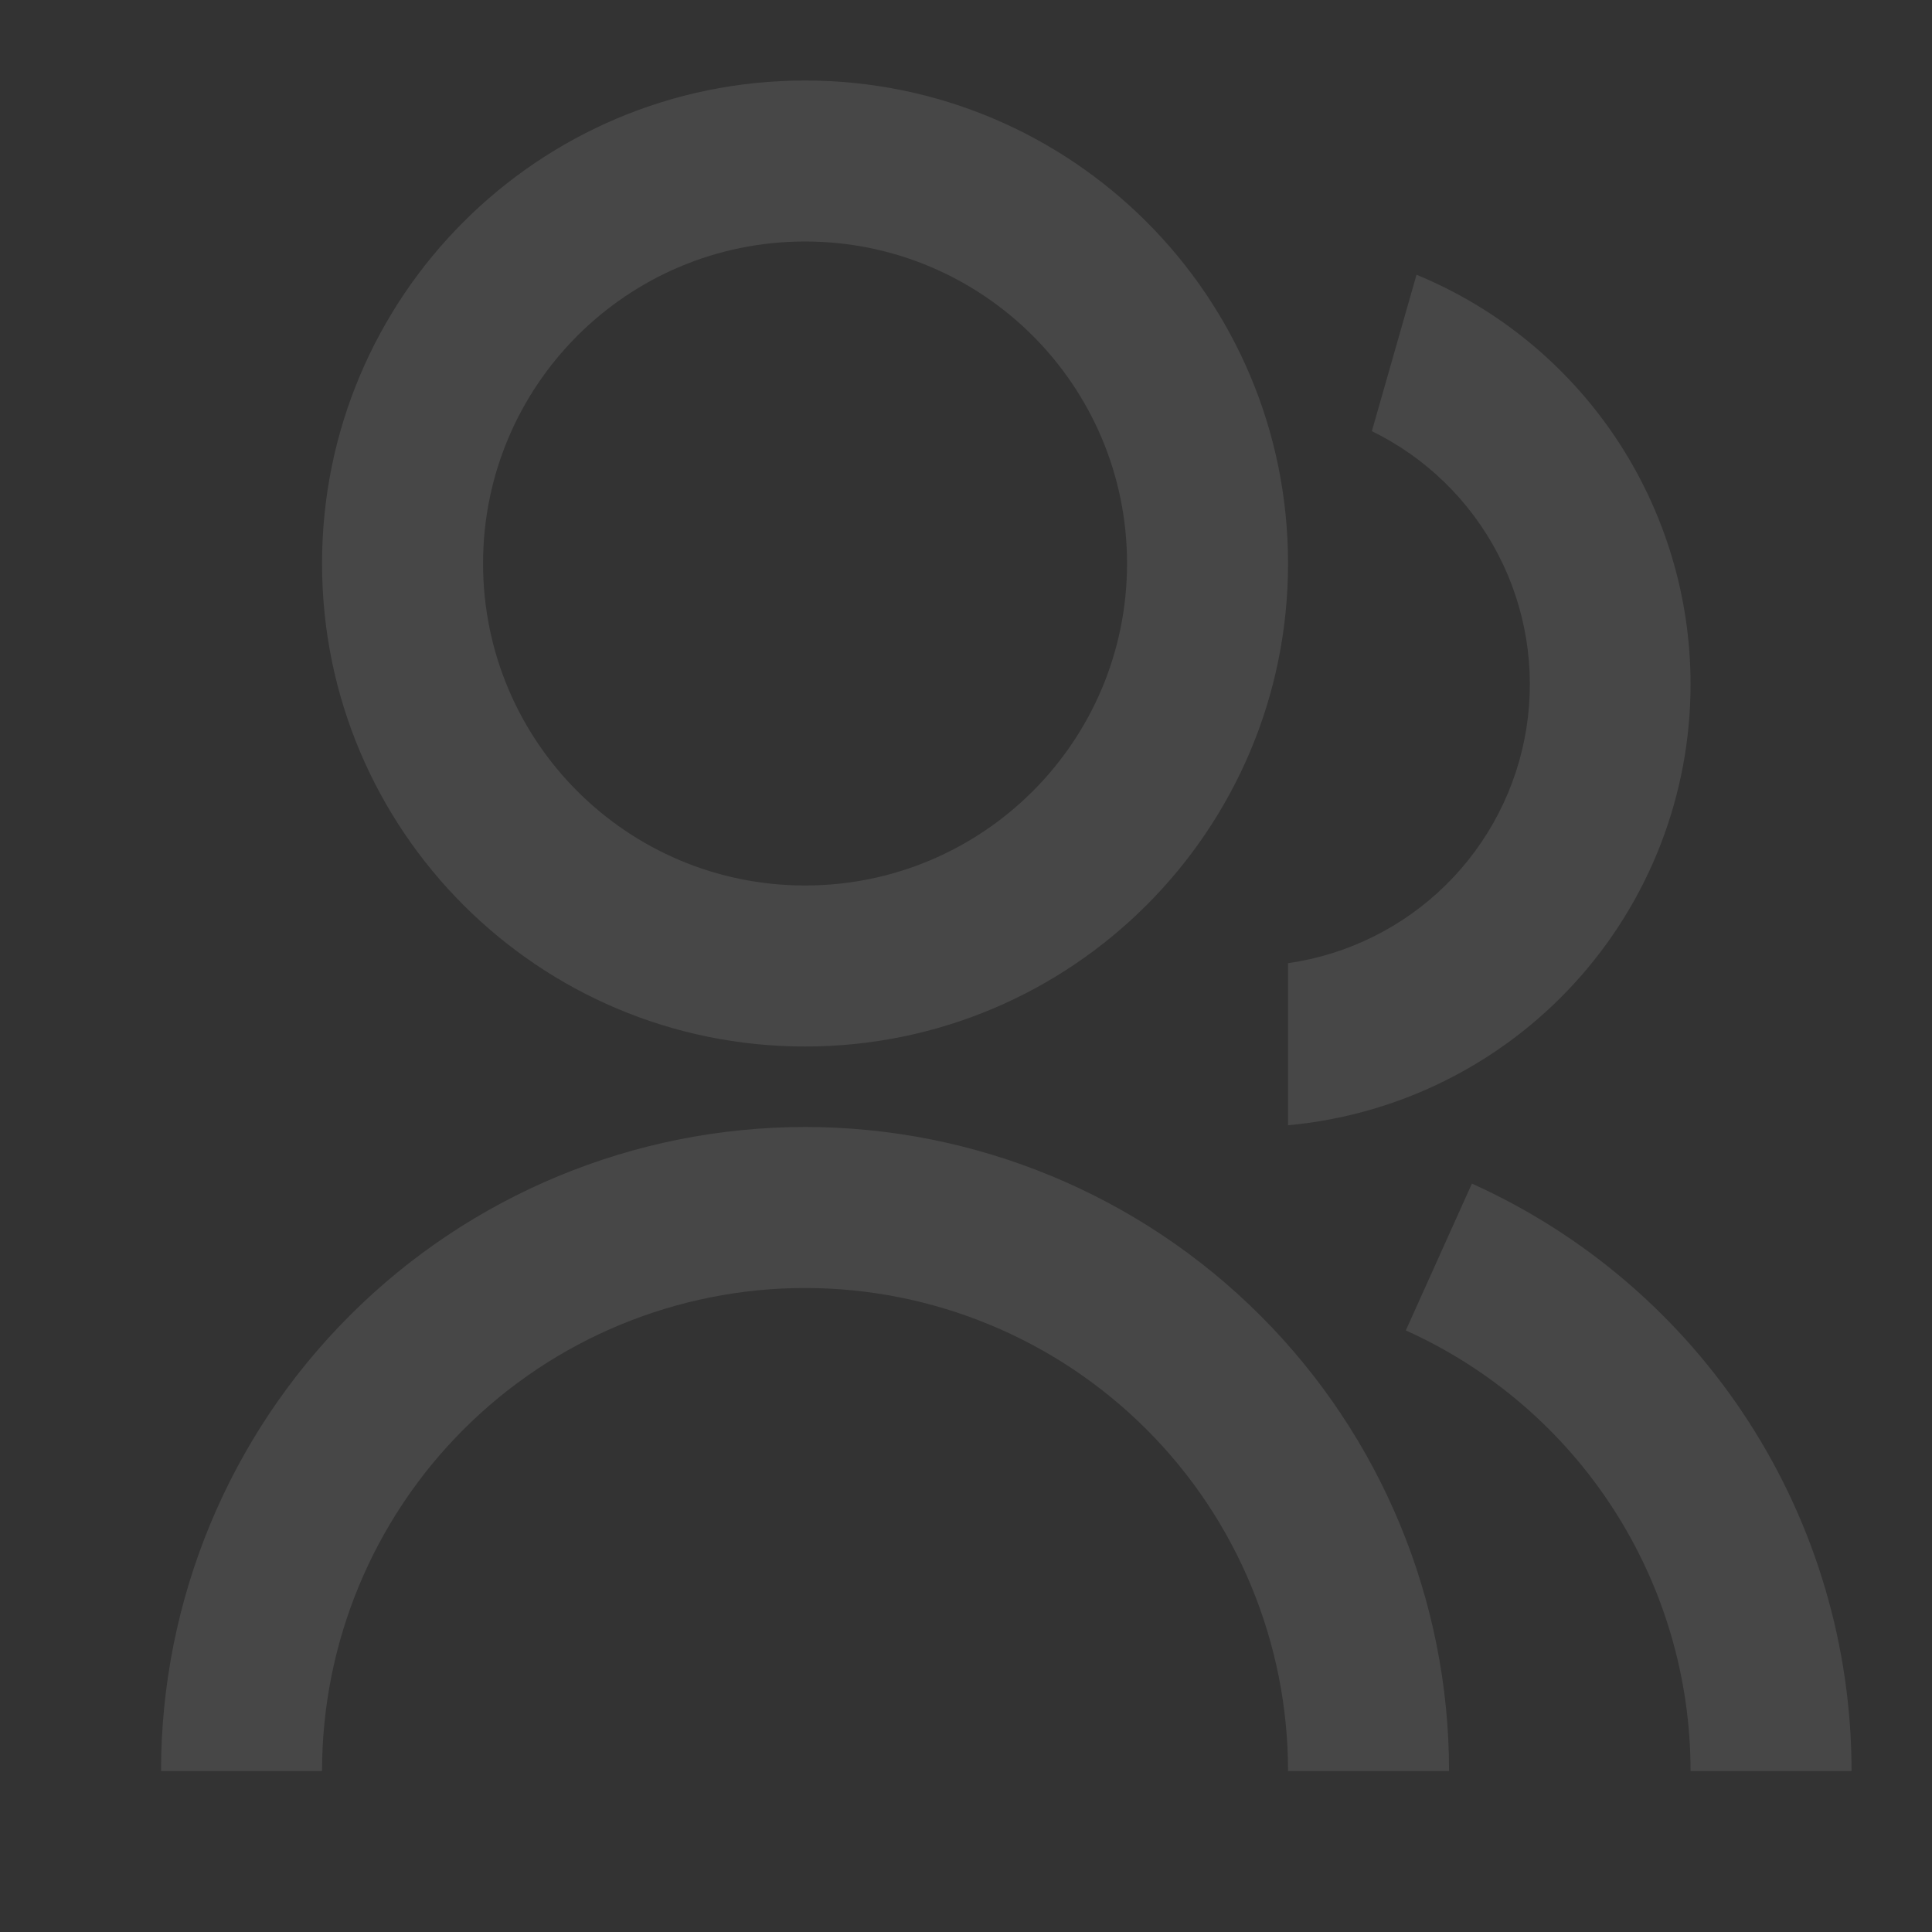 <svg width="100" height="100" viewBox="0 0 100 100" fill="none" xmlns="http://www.w3.org/2000/svg">
<rect x="0" y="0" width="100" height="100" fill="#333333" stroke="none"/>
<g opacity="0.1" clip-path="url(#clip0_322_548)">
<path d="M8.336 91.667C8.336 82.826 11.848 74.348 18.099 68.097C24.35 61.845 32.829 58.333 41.669 58.333C50.51 58.333 58.988 61.845 65.24 68.097C71.491 74.348 75.003 82.826 75.003 91.667H66.669C66.669 85.036 64.035 78.677 59.347 73.989C54.658 69.301 48.3 66.667 41.669 66.667C35.039 66.667 28.68 69.301 23.992 73.989C19.303 78.677 16.669 85.036 16.669 91.667H8.336ZM41.669 54.167C27.857 54.167 16.669 42.979 16.669 29.167C16.669 15.354 27.857 4.167 41.669 4.167C55.482 4.167 66.669 15.354 66.669 29.167C66.669 42.979 55.482 54.167 41.669 54.167ZM41.669 45.833C50.878 45.833 58.336 38.375 58.336 29.167C58.336 19.958 50.878 12.5 41.669 12.5C32.461 12.5 25.003 19.958 25.003 29.167C25.003 38.375 32.461 45.833 41.669 45.833ZM76.186 61.263C82.041 63.9 87.011 68.172 90.497 73.566C93.983 78.959 95.837 85.245 95.836 91.667H87.503C87.504 86.85 86.113 82.135 83.499 78.09C80.884 74.044 77.157 70.84 72.765 68.863L76.186 61.263ZM73.319 14.221C77.517 15.951 81.107 18.89 83.632 22.663C86.157 26.437 87.504 30.876 87.503 35.417C87.504 41.135 85.368 46.647 81.513 50.87C77.658 55.093 72.364 57.723 66.669 58.242V49.854C69.757 49.412 72.621 47.992 74.841 45.802C77.062 43.612 78.522 40.768 79.007 37.687C79.493 34.606 78.978 31.451 77.537 28.685C76.097 25.919 73.809 23.686 71.007 22.317L73.319 14.221Z" fill="white"/>
</g>
<defs>
<clipPath id="clip0_322_548">
<rect width="100" height="100" fill="white"/>
</clipPath>
</defs>
</svg>
